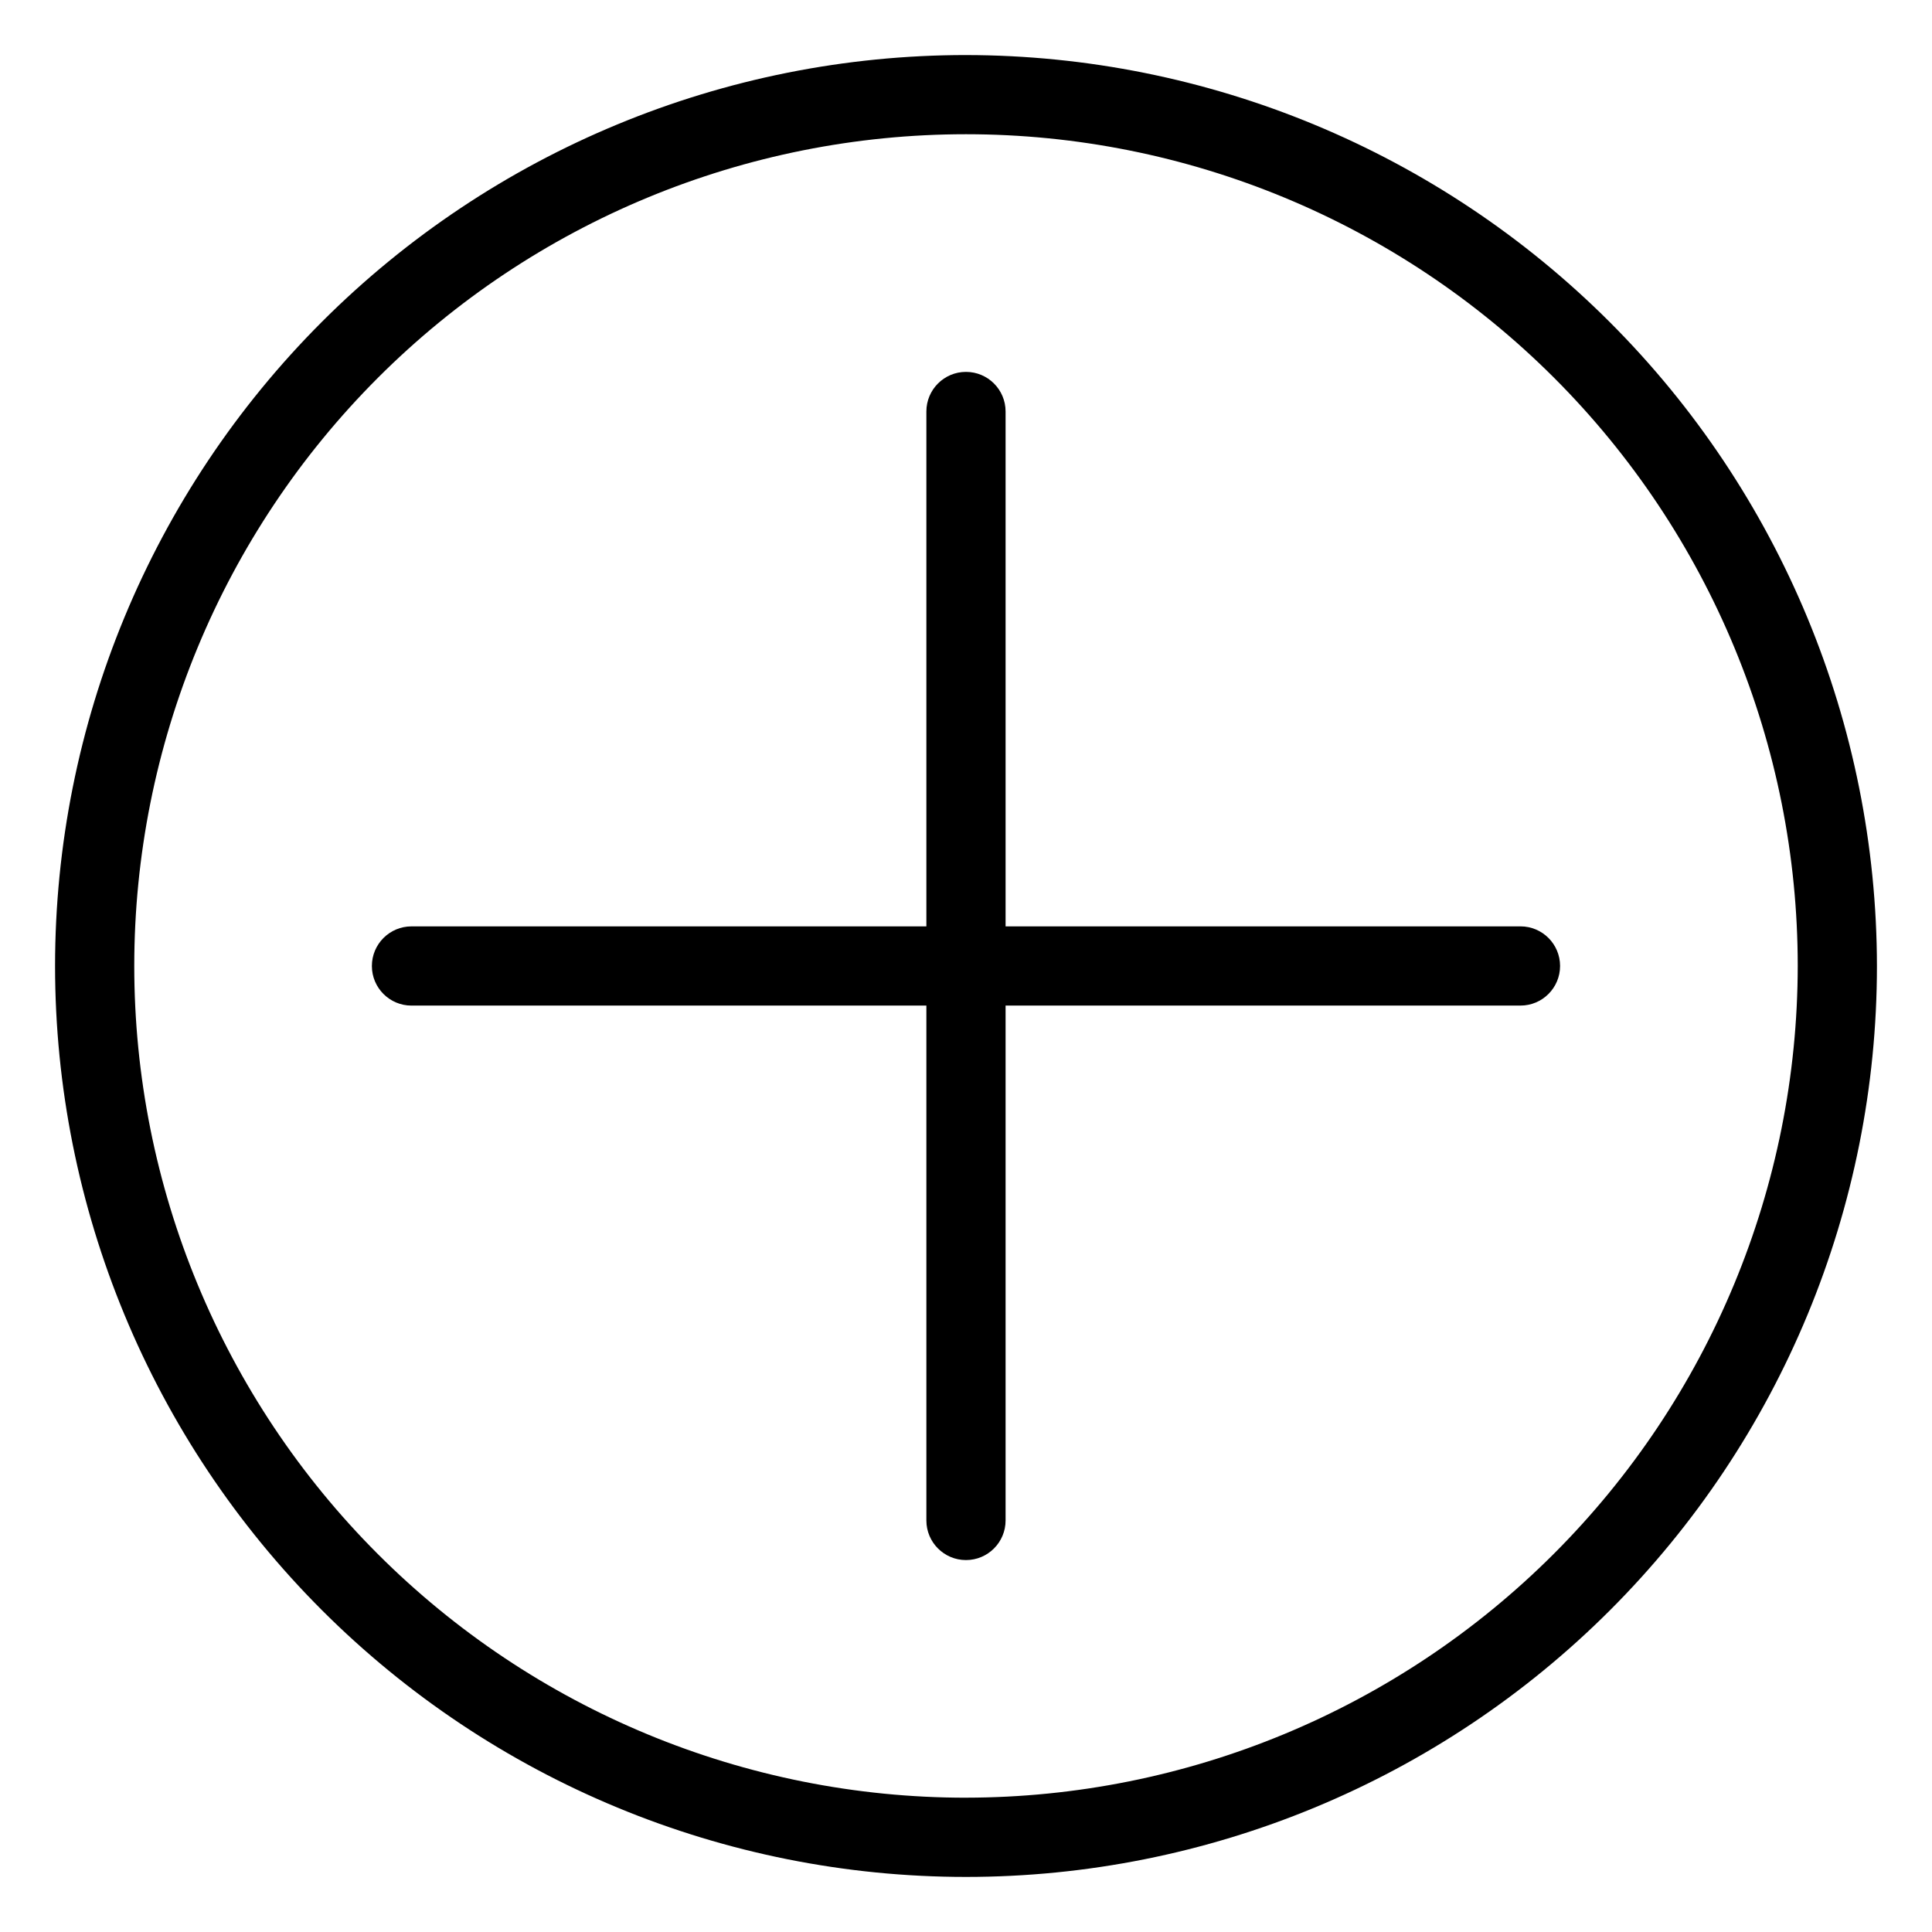 <?xml version="1.0" encoding="UTF-8"?>
<!-- Uploaded to: ICON Repo, www.svgrepo.com, Generator: ICON Repo Mixer Tools -->
<svg fill="#000000" width="800px" height="800px" version="1.1" viewBox="144 144 512 512" xmlns="http://www.w3.org/2000/svg">
 <g>
  <path d="m400 158.59c-64.027 0-125.43 25.434-170.7 70.707s-70.707 106.68-70.707 170.7c0 64.023 25.434 125.43 70.707 170.7 45.273 45.273 106.68 70.707 170.7 70.707 64.023 0 125.43-25.434 170.7-70.707 45.273-45.273 70.707-106.68 70.707-170.7-0.07-64.004-25.527-125.37-70.785-170.62-45.258-45.254-106.62-70.715-170.62-70.785zm0 461.82c-58.461 0-114.52-23.223-155.86-64.559-41.336-41.336-64.559-97.398-64.559-155.86 0-58.461 23.223-114.52 64.559-155.86s97.398-64.559 155.86-64.559c58.457 0 114.52 23.223 155.86 64.559 41.336 41.336 64.559 97.398 64.559 155.86-0.066 58.438-23.309 114.46-64.633 155.78-41.32 41.324-97.344 64.566-155.78 64.633z"/>
  <path d="m546.94 389.5h-136.45v-136.45c0-5.797-4.699-10.496-10.496-10.496s-10.496 4.699-10.496 10.496v136.45h-136.45c-5.797 0-10.496 4.699-10.496 10.496s4.699 10.496 10.496 10.496h136.45v136.45-0.004c0 5.797 4.699 10.496 10.496 10.496s10.496-4.699 10.496-10.496v-136.45h136.45c5.797 0 10.496-4.699 10.496-10.496s-4.699-10.496-10.496-10.496z"/>
 </g>
</svg>